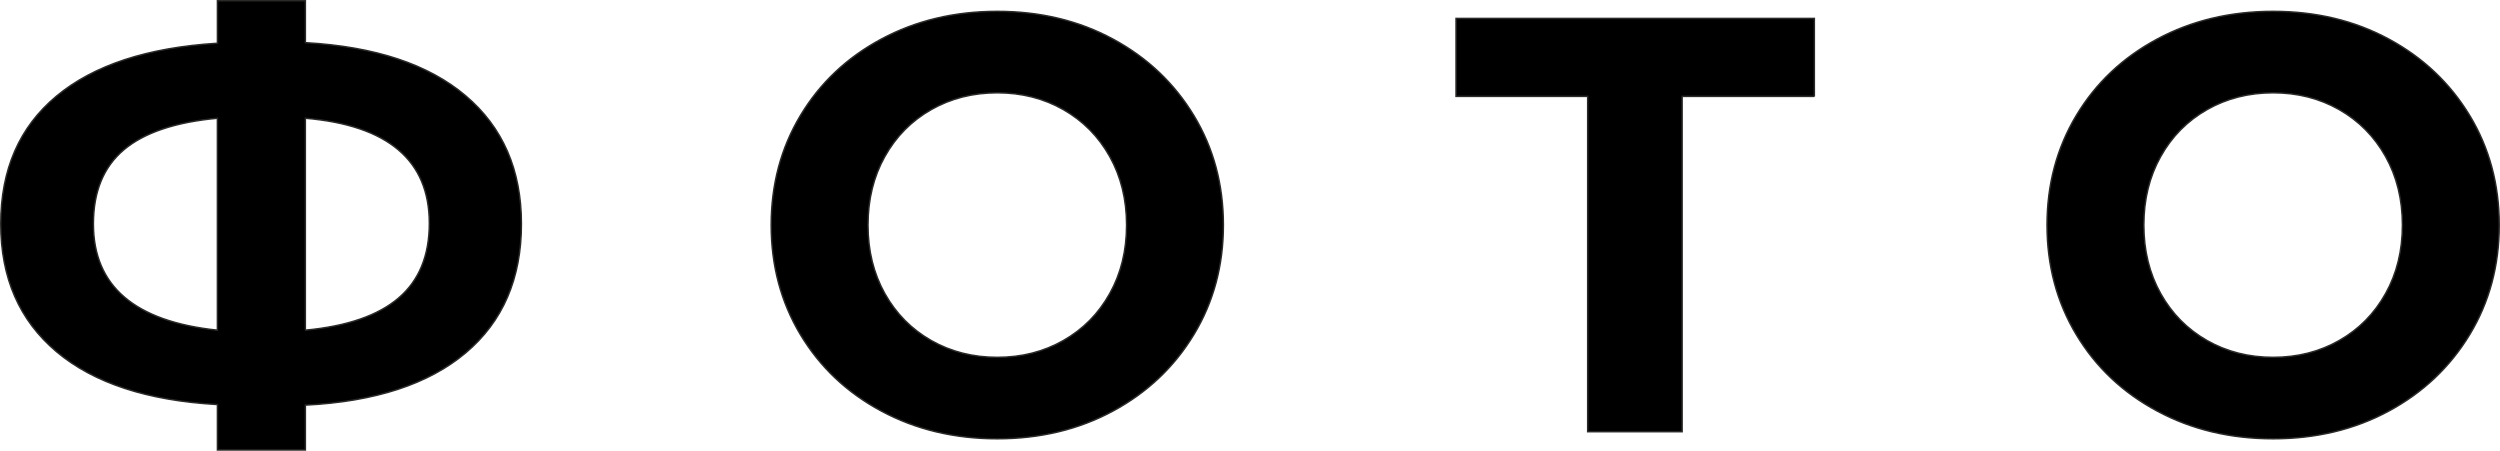 <?xml version="1.0" encoding="UTF-8"?> <!-- Creator: CorelDRAW 2019 (64-Bit) --> <svg xmlns="http://www.w3.org/2000/svg" xmlns:xlink="http://www.w3.org/1999/xlink" xmlns:xodm="http://www.corel.com/coreldraw/odm/2003" xml:space="preserve" width="130.268mm" height="23.487mm" style="shape-rendering:geometricPrecision; text-rendering:geometricPrecision; image-rendering:optimizeQuality; fill-rule:evenodd; clip-rule:evenodd" viewBox="0 0 857.45 154.59"> <defs> <style type="text/css"> <![CDATA[ .str0 {stroke:#2B2A29;stroke-width:0.51;stroke-miterlimit:22.926} .fil0 {fill:black;fill-rule:nonzero} ]]> </style> </defs> <g id="Слой_x0020_1">  <path class="fil0 str0" d="M178.84 76.79c0,18.76 -6.38,33.51 -19.13,44.24 -12.76,10.73 -31.08,16.7 -54.97,17.92l0 15.39 -30.17 0 0 -15.59c-24.03,-1.35 -42.42,-7.39 -55.18,-18.12 -12.76,-10.73 -19.13,-25.34 -19.13,-43.84 0,-18.63 6.38,-33.24 19.13,-43.84 12.76,-10.6 31.15,-16.64 55.18,-18.12l0 -14.58 30.17 0 0 14.38c23.89,1.35 42.22,7.42 54.97,18.22 12.76,10.8 19.13,25.44 19.13,43.94zm-74.11 36.45c14.31,-1.35 24.97,-5.03 31.99,-11.04 7.02,-6.01 10.53,-14.54 10.53,-25.61 0,-21.6 -14.17,-33.61 -42.52,-36.04l0 72.69zm-72.69 -36.45c0,21.33 14.17,33.48 42.52,36.45l0 -72.69c-14.44,1.35 -25.14,4.96 -32.09,10.83 -6.95,5.87 -10.43,14.34 -10.43,25.41zm310.01 73.7c-14.71,0 -27.98,-3.17 -39.79,-9.52 -11.81,-6.34 -21.06,-15.08 -27.74,-26.22 -6.68,-11.14 -10.02,-23.66 -10.02,-37.56 0,-13.9 3.34,-26.42 10.02,-37.56 6.68,-11.14 15.93,-19.88 27.74,-26.22 11.81,-6.34 25.07,-9.52 39.79,-9.52 14.71,0 27.94,3.17 39.69,9.52 11.74,6.34 20.99,15.08 27.74,26.22 6.75,11.14 10.12,23.66 10.12,37.56 0,13.9 -3.37,26.42 -10.12,37.56 -6.75,11.14 -16,19.88 -27.74,26.22 -11.74,6.34 -24.97,9.52 -39.69,9.52zm0 -27.94c8.37,0 15.93,-1.92 22.68,-5.77 6.75,-3.85 12.05,-9.21 15.89,-16.1 3.85,-6.88 5.77,-14.71 5.77,-23.49 0,-8.77 -1.92,-16.6 -5.77,-23.49 -3.85,-6.88 -9.15,-12.25 -15.89,-16.1 -6.75,-3.85 -14.31,-5.77 -22.68,-5.77 -8.37,0 -15.93,1.92 -22.68,5.77 -6.75,3.85 -12.05,9.21 -15.89,16.1 -3.85,6.88 -5.77,14.71 -5.77,23.49 0,8.77 1.92,16.6 5.77,23.49 3.85,6.88 9.15,12.25 15.89,16.1 6.75,3.85 14.31,5.77 22.68,5.77zm280.25 -89.5l-45.36 0 0 115.01 -32.4 0 0 -115.01 -45.15 0 0 -26.73 122.9 0 0 26.73zm157.34 117.44c-14.71,0 -27.98,-3.17 -39.79,-9.52 -11.81,-6.34 -21.06,-15.08 -27.74,-26.22 -6.68,-11.14 -10.02,-23.66 -10.02,-37.56 0,-13.9 3.34,-26.42 10.02,-37.56 6.68,-11.14 15.93,-19.88 27.74,-26.22 11.81,-6.34 25.07,-9.52 39.79,-9.52 14.71,0 27.94,3.17 39.69,9.52 11.74,6.34 20.99,15.08 27.74,26.22 6.75,11.14 10.12,23.66 10.12,37.56 0,13.9 -3.37,26.42 -10.12,37.56 -6.75,11.14 -16,19.88 -27.74,26.22 -11.74,6.34 -24.97,9.52 -39.69,9.52zm0 -27.94c8.37,0 15.93,-1.92 22.68,-5.77 6.75,-3.85 12.05,-9.21 15.89,-16.1 3.85,-6.88 5.77,-14.71 5.77,-23.49 0,-8.77 -1.92,-16.6 -5.77,-23.49 -3.85,-6.88 -9.15,-12.25 -15.89,-16.1 -6.75,-3.85 -14.31,-5.77 -22.68,-5.77 -8.37,0 -15.93,1.92 -22.68,5.77 -6.75,3.85 -12.05,9.21 -15.89,16.1 -3.85,6.88 -5.77,14.71 -5.77,23.49 0,8.77 1.92,16.6 5.77,23.49 3.85,6.88 9.15,12.25 15.89,16.1 6.75,3.85 14.31,5.77 22.68,5.77z"></path> </g> </svg> 